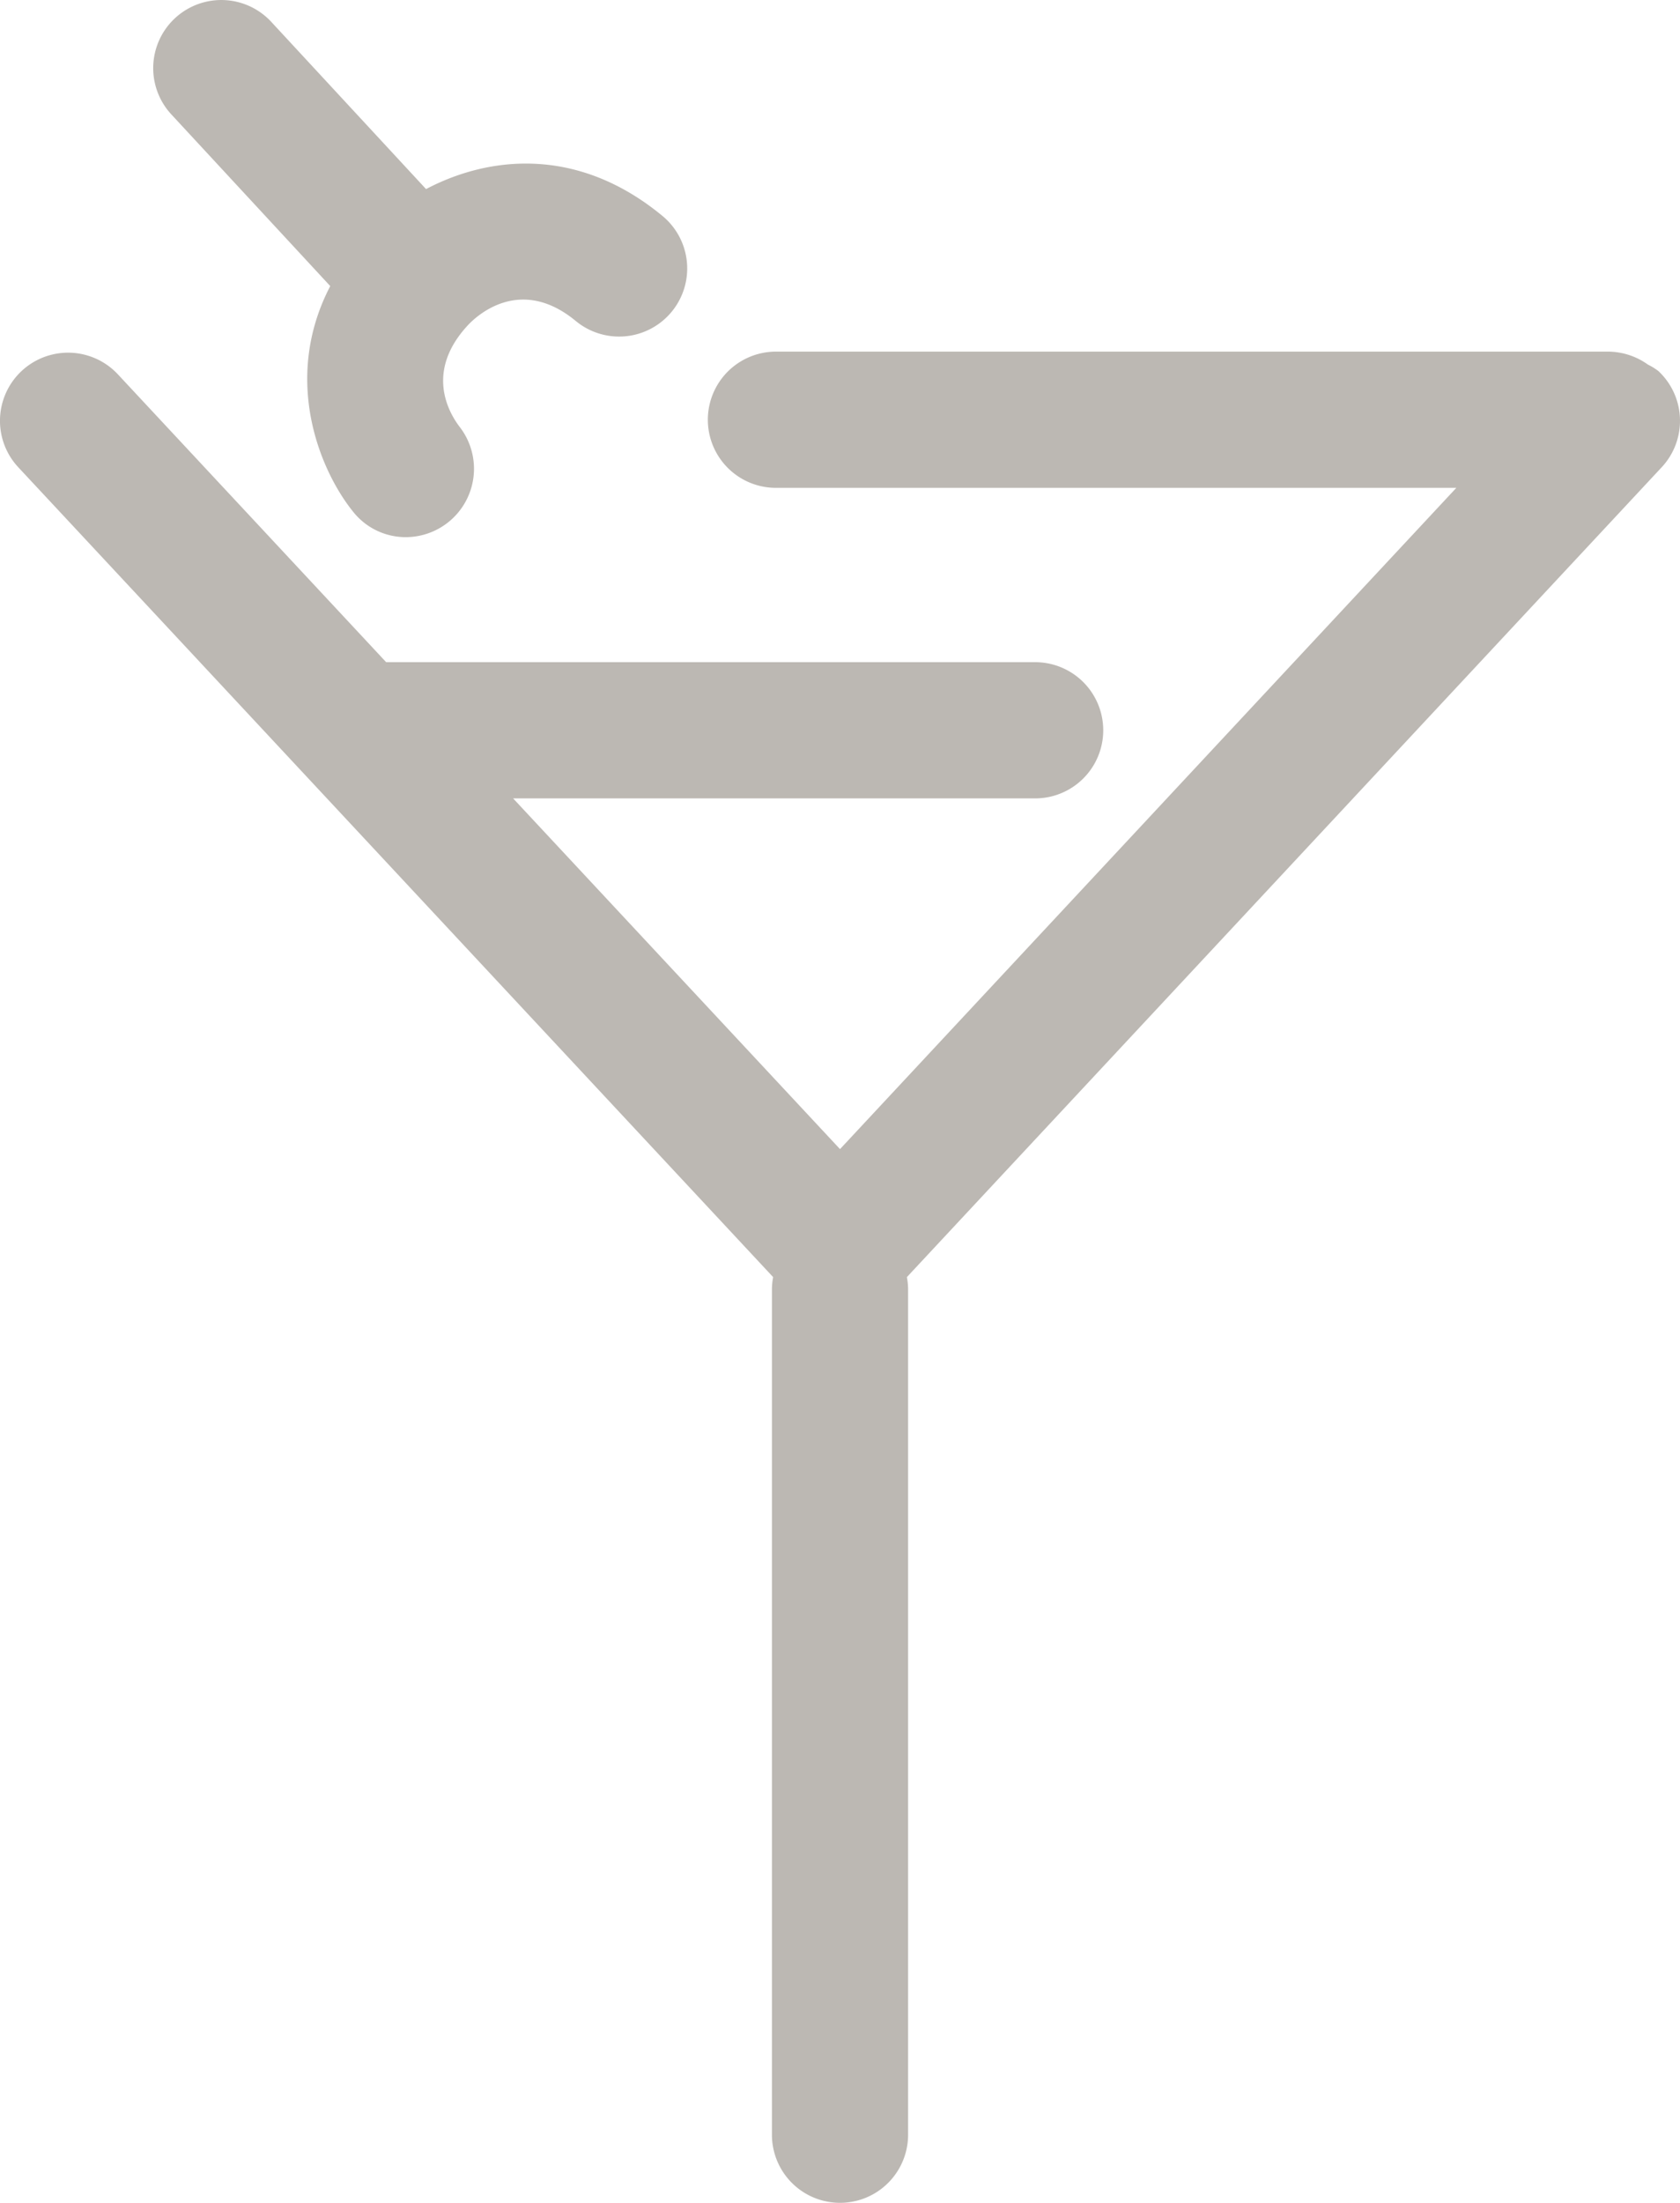 <?xml version="1.0" encoding="UTF-8"?>
<svg xmlns="http://www.w3.org/2000/svg" id="Ebene_1" data-name="Ebene 1" width="376.775" height="493.839" viewBox="0 0 376.775 493.839">
  <defs>
    <style>.cls-1{fill:#bcb8b3;}</style>
  </defs>
  <path class="cls-1" d="M371.918,83.175a14.472,14.472,0,0,0-2.346-1.444,15.423,15.423,0,0,0-8.891-2.9H174.017a15.268,15.268,0,1,0,0,30.536H326.612L188.39,257.613l-73.312-78.626H232.156a15.268,15.268,0,1,0,0-30.536h-145.55L26.436,83.92A15.272,15.272,0,0,0,4.101,104.755L173.393,286.309a15.225,15.225,0,0,0-.271,2.694V478.571a15.268,15.268,0,1,0,30.536,0V289.004a15.225,15.225,0,0,0-.271-2.695L372.674,104.745A15.257,15.257,0,0,0,371.918,83.175Z"></path>
  <path class="cls-1" d="M74.065,64.135c-10.937,20.997-2.22,41.592,5.253,50.739a15.033,15.033,0,0,0,11.68,5.547,15.328,15.328,0,0,0,12.112-24.691c-2.629-3.439-7.709-12.544,1.814-22.812,1.839-1.978,11.655-11.322,24.209-.954a15.269,15.269,0,1,0,19.433-23.558c-18.958-15.651-38.853-13.477-53.015-6.018L60.834,4.897A15.27,15.27,0,0,0,38.429,25.652Z"></path>
</svg>
